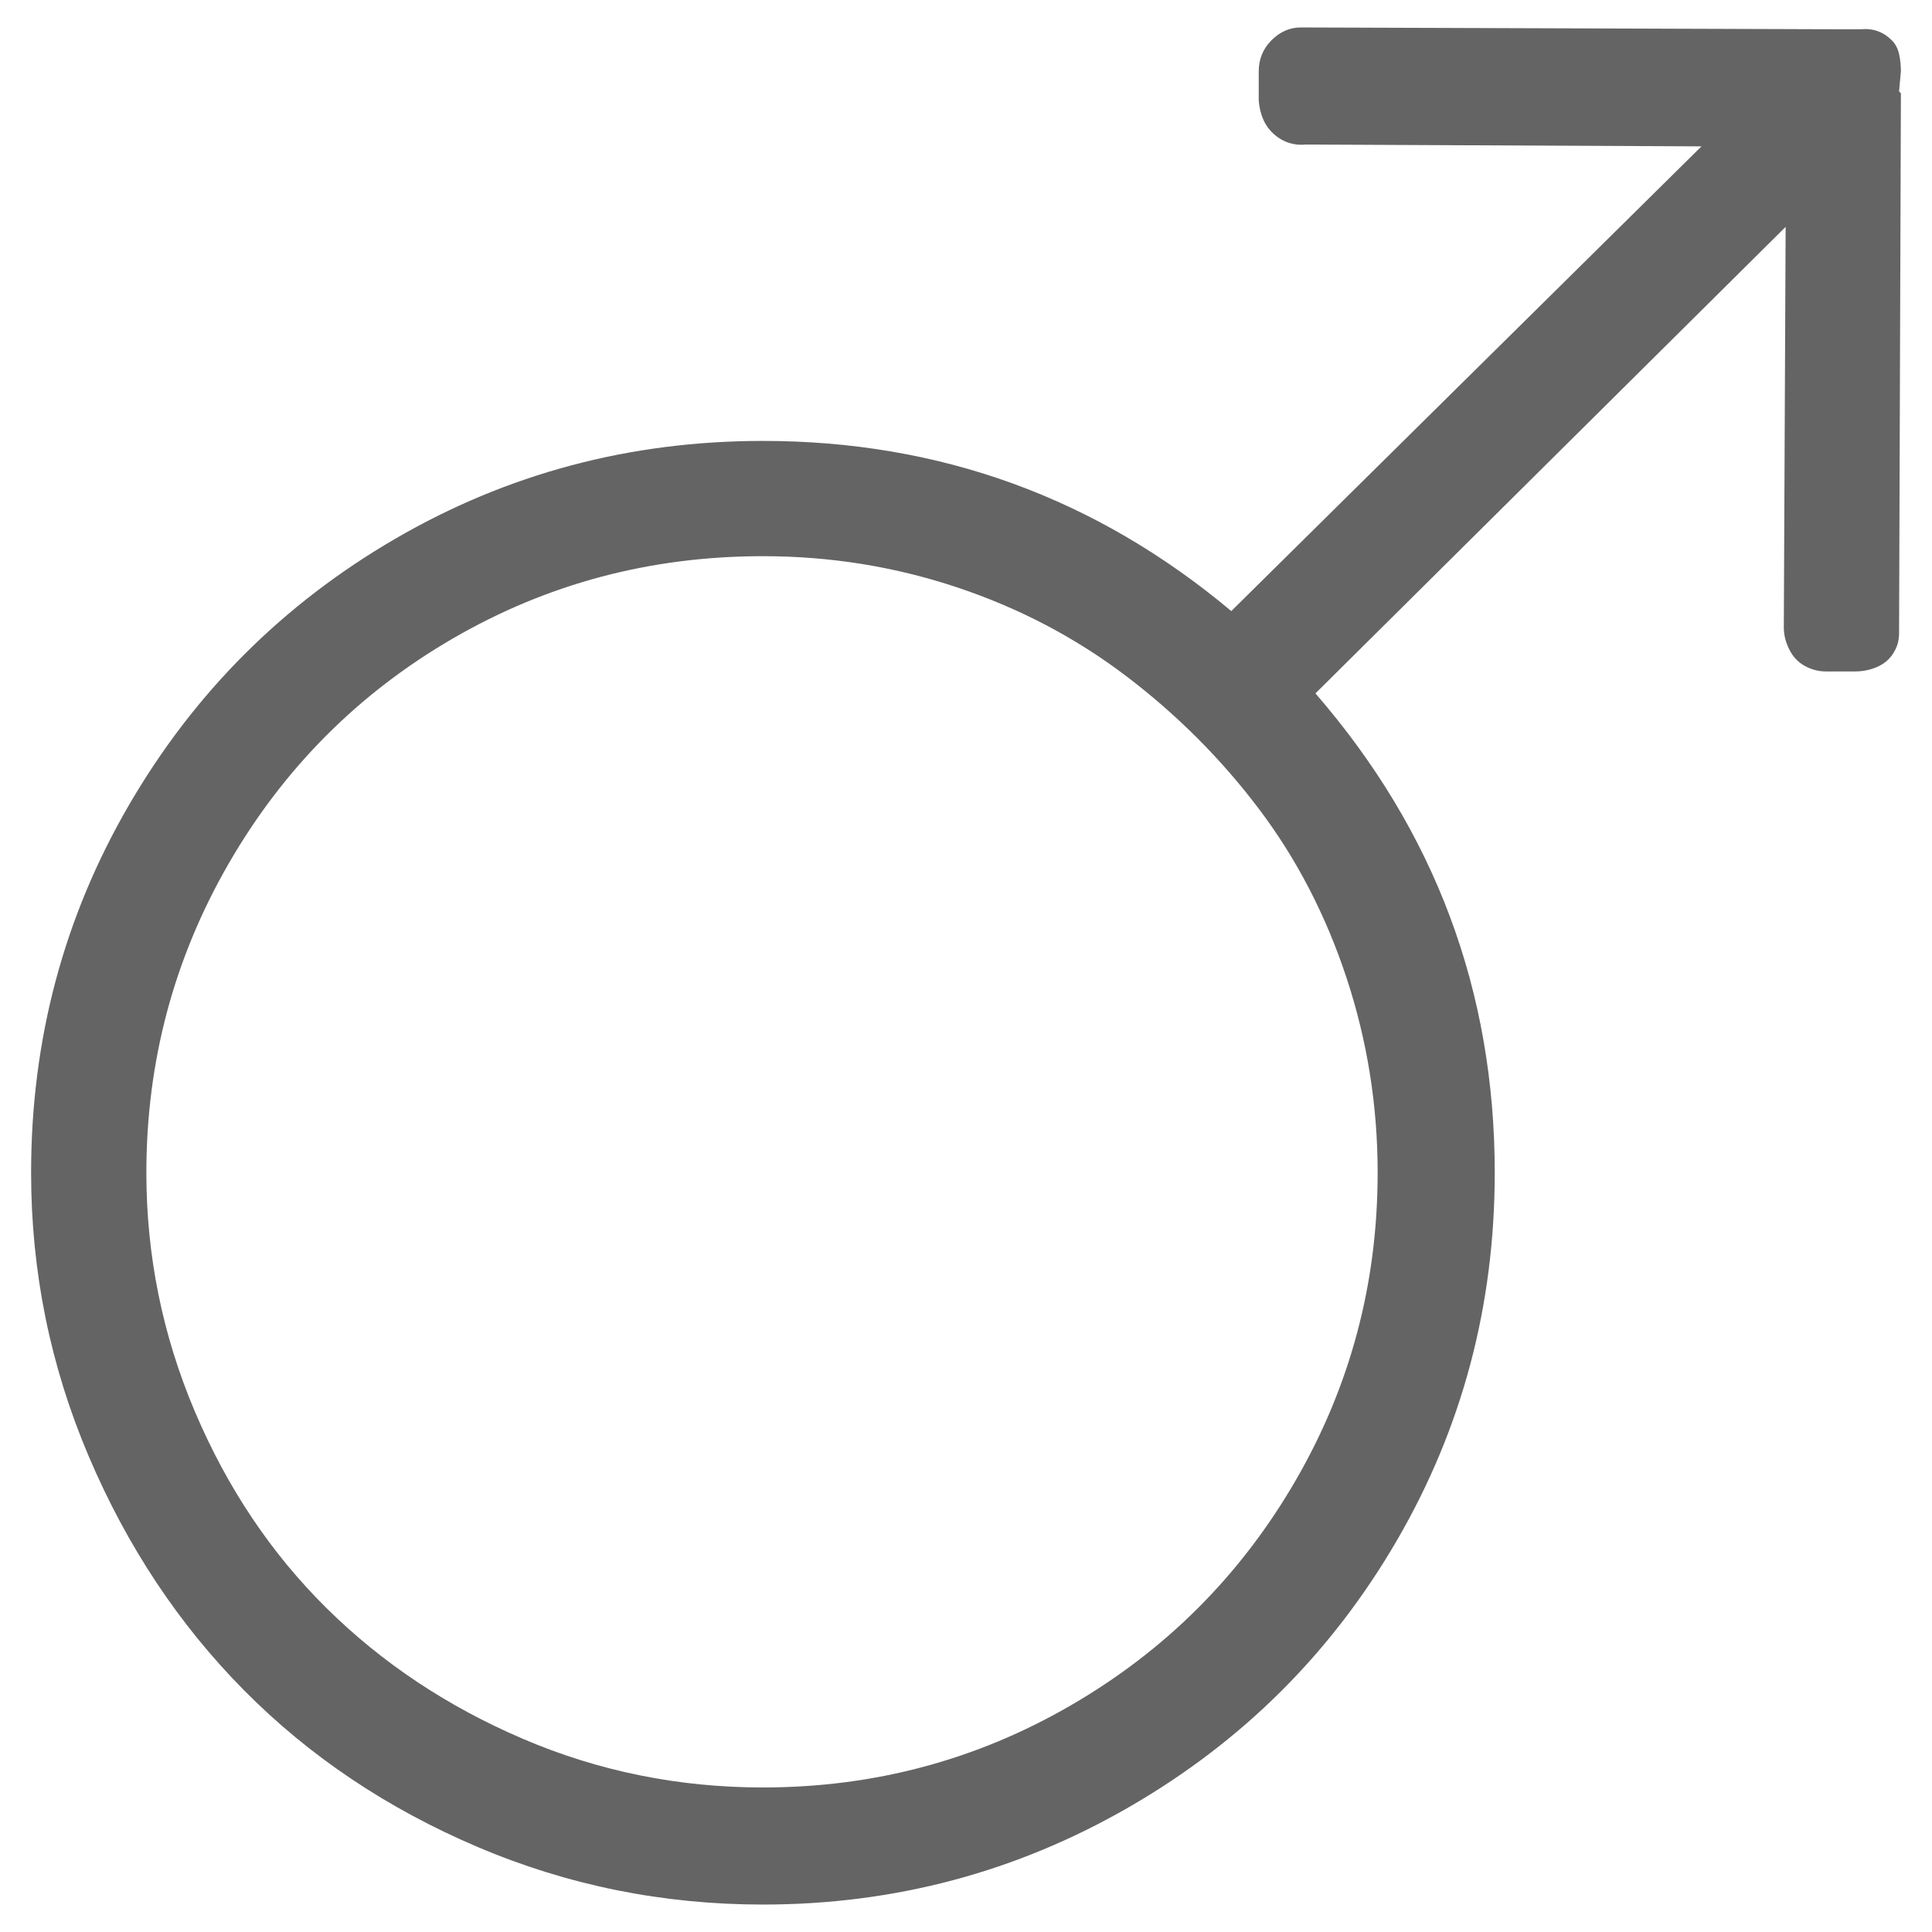 <?xml version="1.0"?>
<svg xmlns="http://www.w3.org/2000/svg" xmlns:xlink="http://www.w3.org/1999/xlink" aria-hidden="true" width="1em" height="1em" viewBox="0 0 1024 1056" data-icon="simple-line-icons:symbol-male" data-width="1em" data-height="1em" data-inline="false" class="iconify"><path d="M1023 39q0-5-1-9.5t-4-7.5q-7-7-17-6h-12l-294-1q-9 0-16 7t-7 17v16q1 12 8.5 18.5T698 79l216 1-257 254q-111-93-256-93-109 0-201 53.5T54.5 440 1 641q0 81 31.5 155t85 128 127.5 85.5 156 31.5q108 0 200.5-53.5t146-145.5T801 641q0-149-98-262l257-255-1 219q0 6 3 12t8.5 9 11.5 3h16q5 0 9.5-1.5t7.5-4 5-6.5 2-9l1-295-.5-.5-.5-.5zM737 641q0 91-45 168.5T569.5 932 401 977q-69 0-131-26.5T162.5 879t-72-107.5T64 641q0-91 45-169t122.5-123T401 304q55 0 106 17t92.5 48.5T672 442t48 92.5T737 641z" fill="#646464"/></svg>
